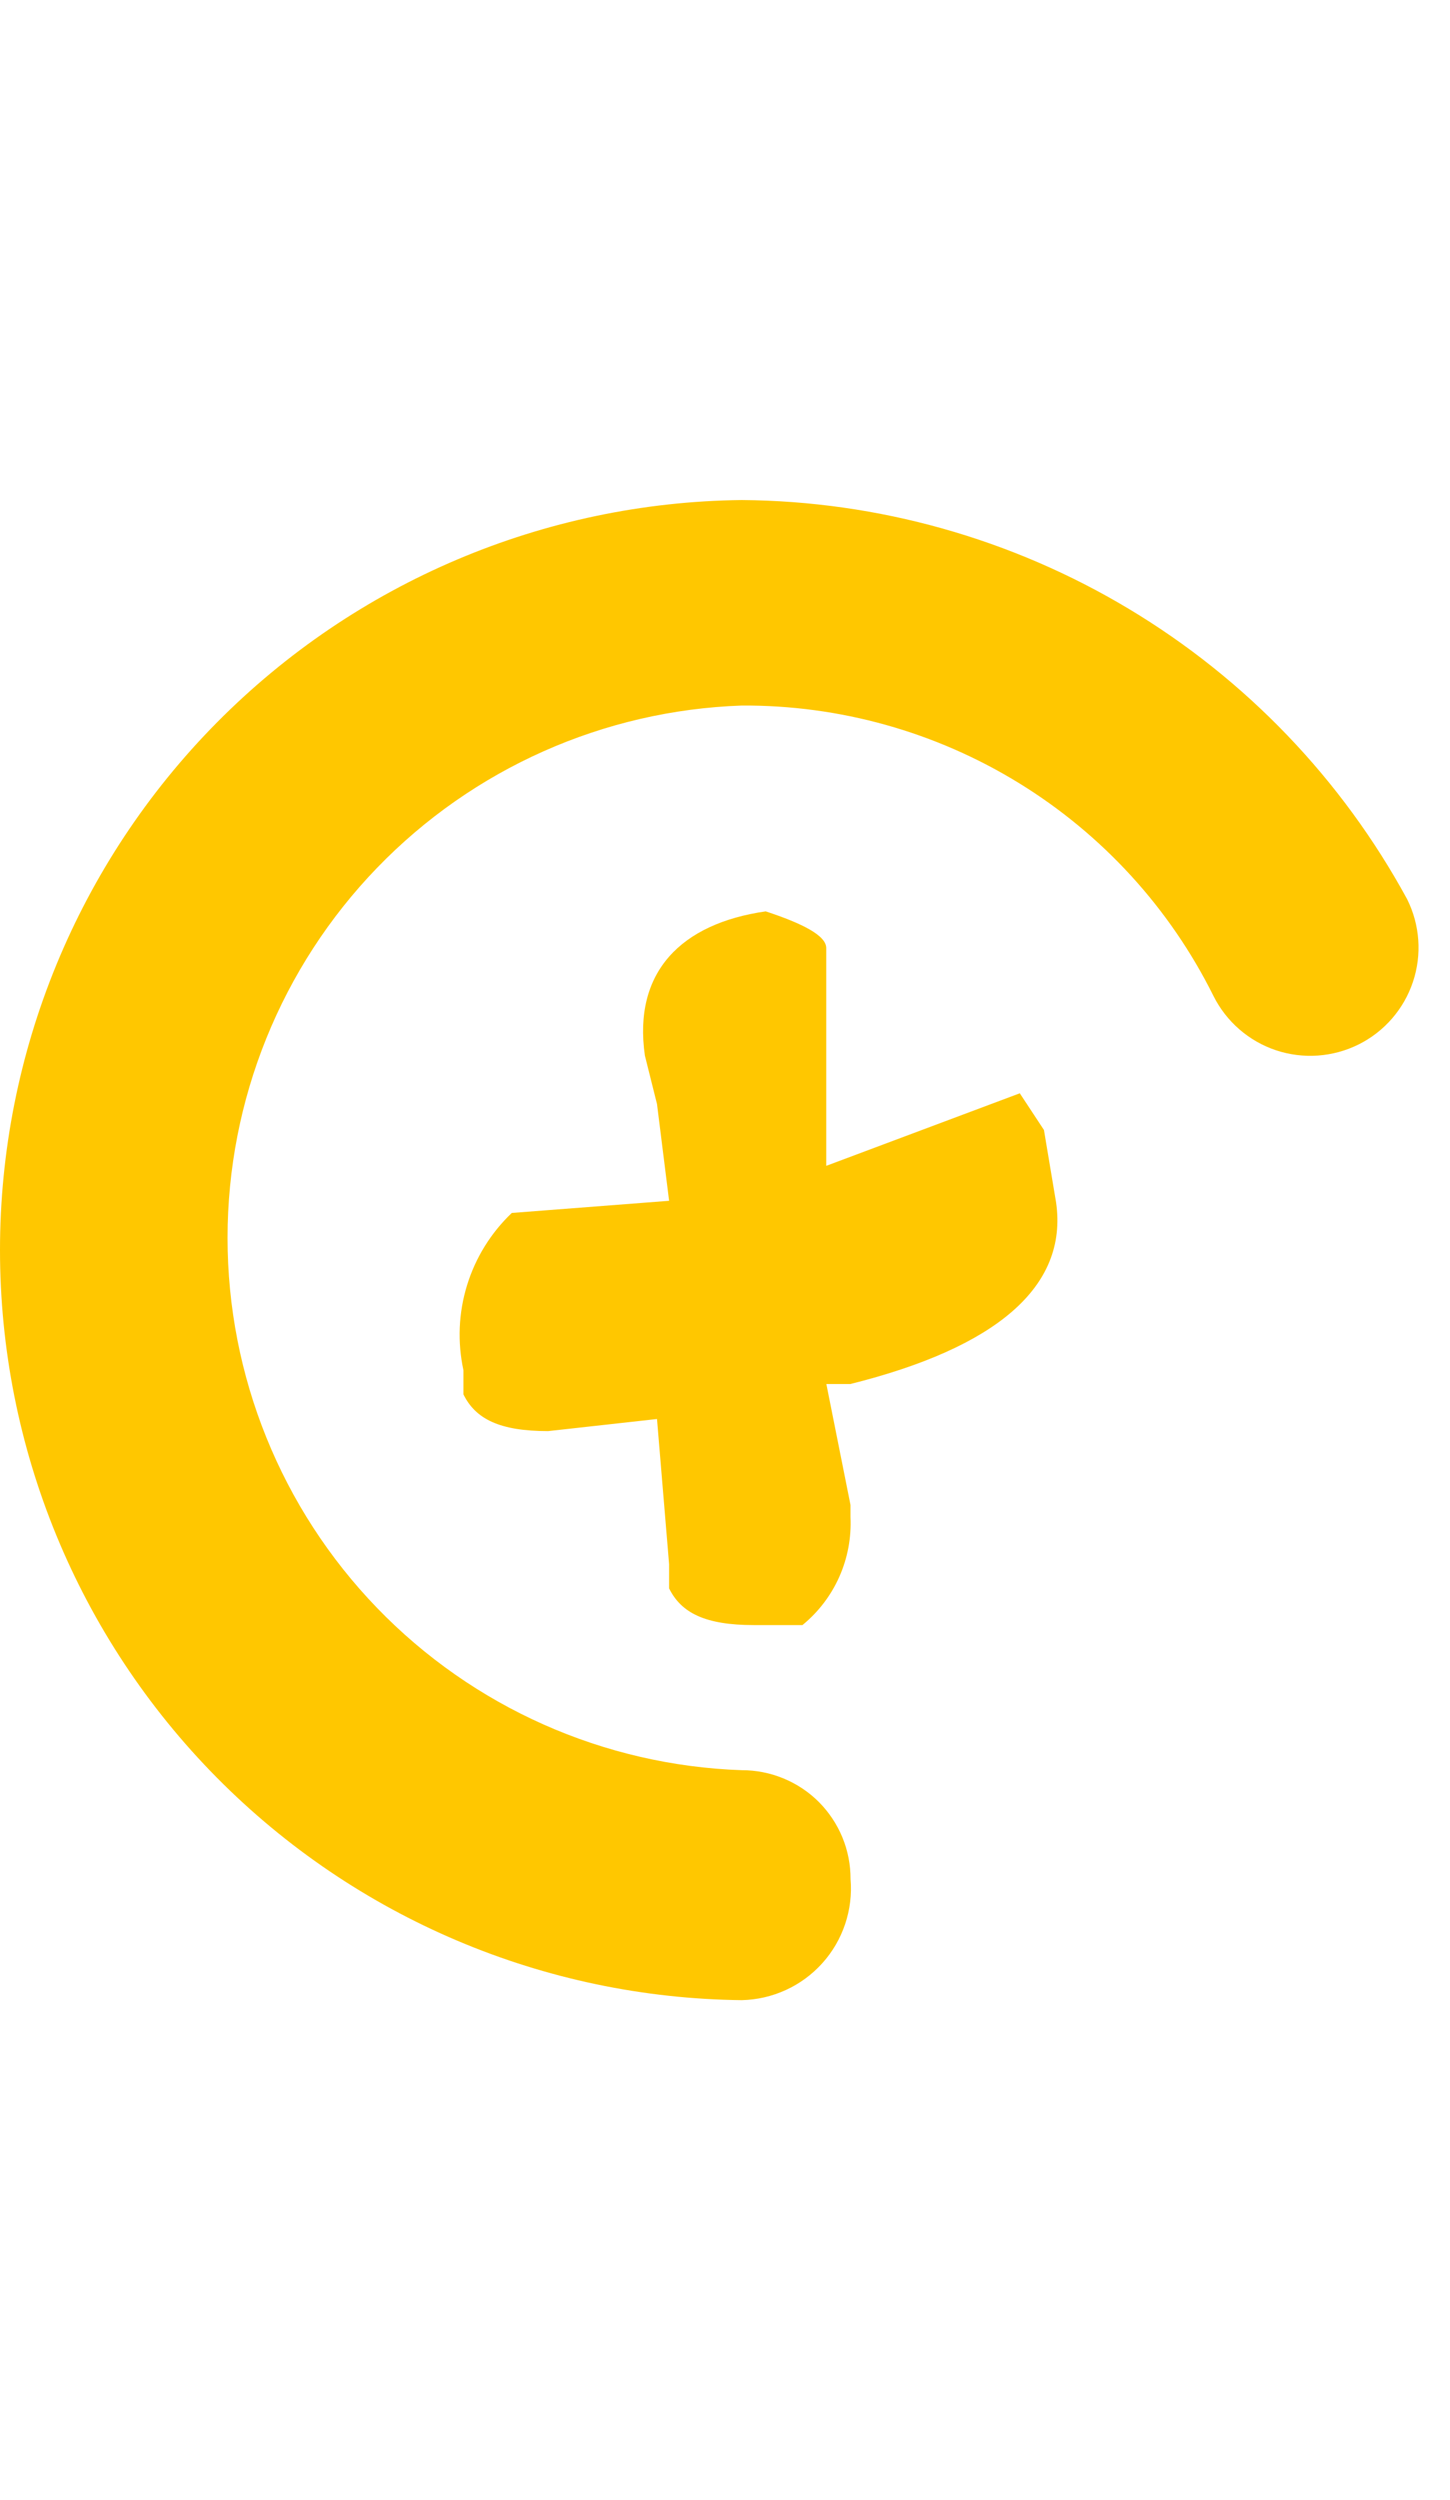 <svg width="29" height="50" viewBox="0 0 29 50" fill="none" xmlns="http://www.w3.org/2000/svg">
<path d="M15.314 18.226C16.049 18.468 16.525 18.709 16.525 18.96V23.315L20.396 21.864L20.879 22.598L21.122 24.049C21.364 25.743 19.911 26.953 17.008 27.678H16.527L17.01 30.097V30.34C17.029 30.75 16.953 31.158 16.786 31.534C16.619 31.909 16.367 32.239 16.049 32.499H15.076C14.108 32.499 13.625 32.257 13.382 31.765V31.282L13.14 28.378L10.962 28.62C9.994 28.62 9.511 28.378 9.269 27.886V27.403C9.147 26.839 9.171 26.254 9.341 25.703C9.51 25.152 9.819 24.654 10.236 24.257L13.382 24.014L13.14 22.079L12.898 21.111C12.657 19.436 13.625 18.468 15.314 18.226Z" fill="#FFC700"/>
<path d="M14.835 40C10.885 39.956 7.113 38.357 4.335 35.548C1.558 32.74 0 28.95 0 25C0 21.05 1.558 17.26 4.335 14.452C7.113 11.643 10.885 10.044 14.835 10C17.564 10.021 20.237 10.773 22.577 12.177C24.918 13.581 26.839 15.586 28.143 17.983C28.399 18.497 28.441 19.092 28.259 19.636C28.077 20.181 27.686 20.631 27.173 20.887C26.659 21.143 26.065 21.185 25.52 21.004C24.976 20.822 24.526 20.431 24.269 19.917C23.397 18.163 22.051 16.69 20.383 15.663C18.714 14.636 16.792 14.098 14.833 14.11C12.074 14.206 9.459 15.37 7.541 17.356C5.623 19.342 4.551 21.995 4.551 24.756C4.551 27.517 5.623 30.17 7.541 32.156C9.459 34.142 12.074 35.305 14.833 35.401C15.12 35.4 15.403 35.456 15.668 35.565C15.933 35.674 16.174 35.834 16.376 36.036C16.578 36.239 16.739 36.48 16.848 36.745C16.957 37.009 17.012 37.293 17.011 37.579C17.037 37.883 17 38.189 16.903 38.478C16.806 38.767 16.651 39.034 16.447 39.26C16.243 39.487 15.995 39.67 15.717 39.797C15.44 39.924 15.14 39.993 14.835 40Z" fill="#FFC700"/>
</svg>
